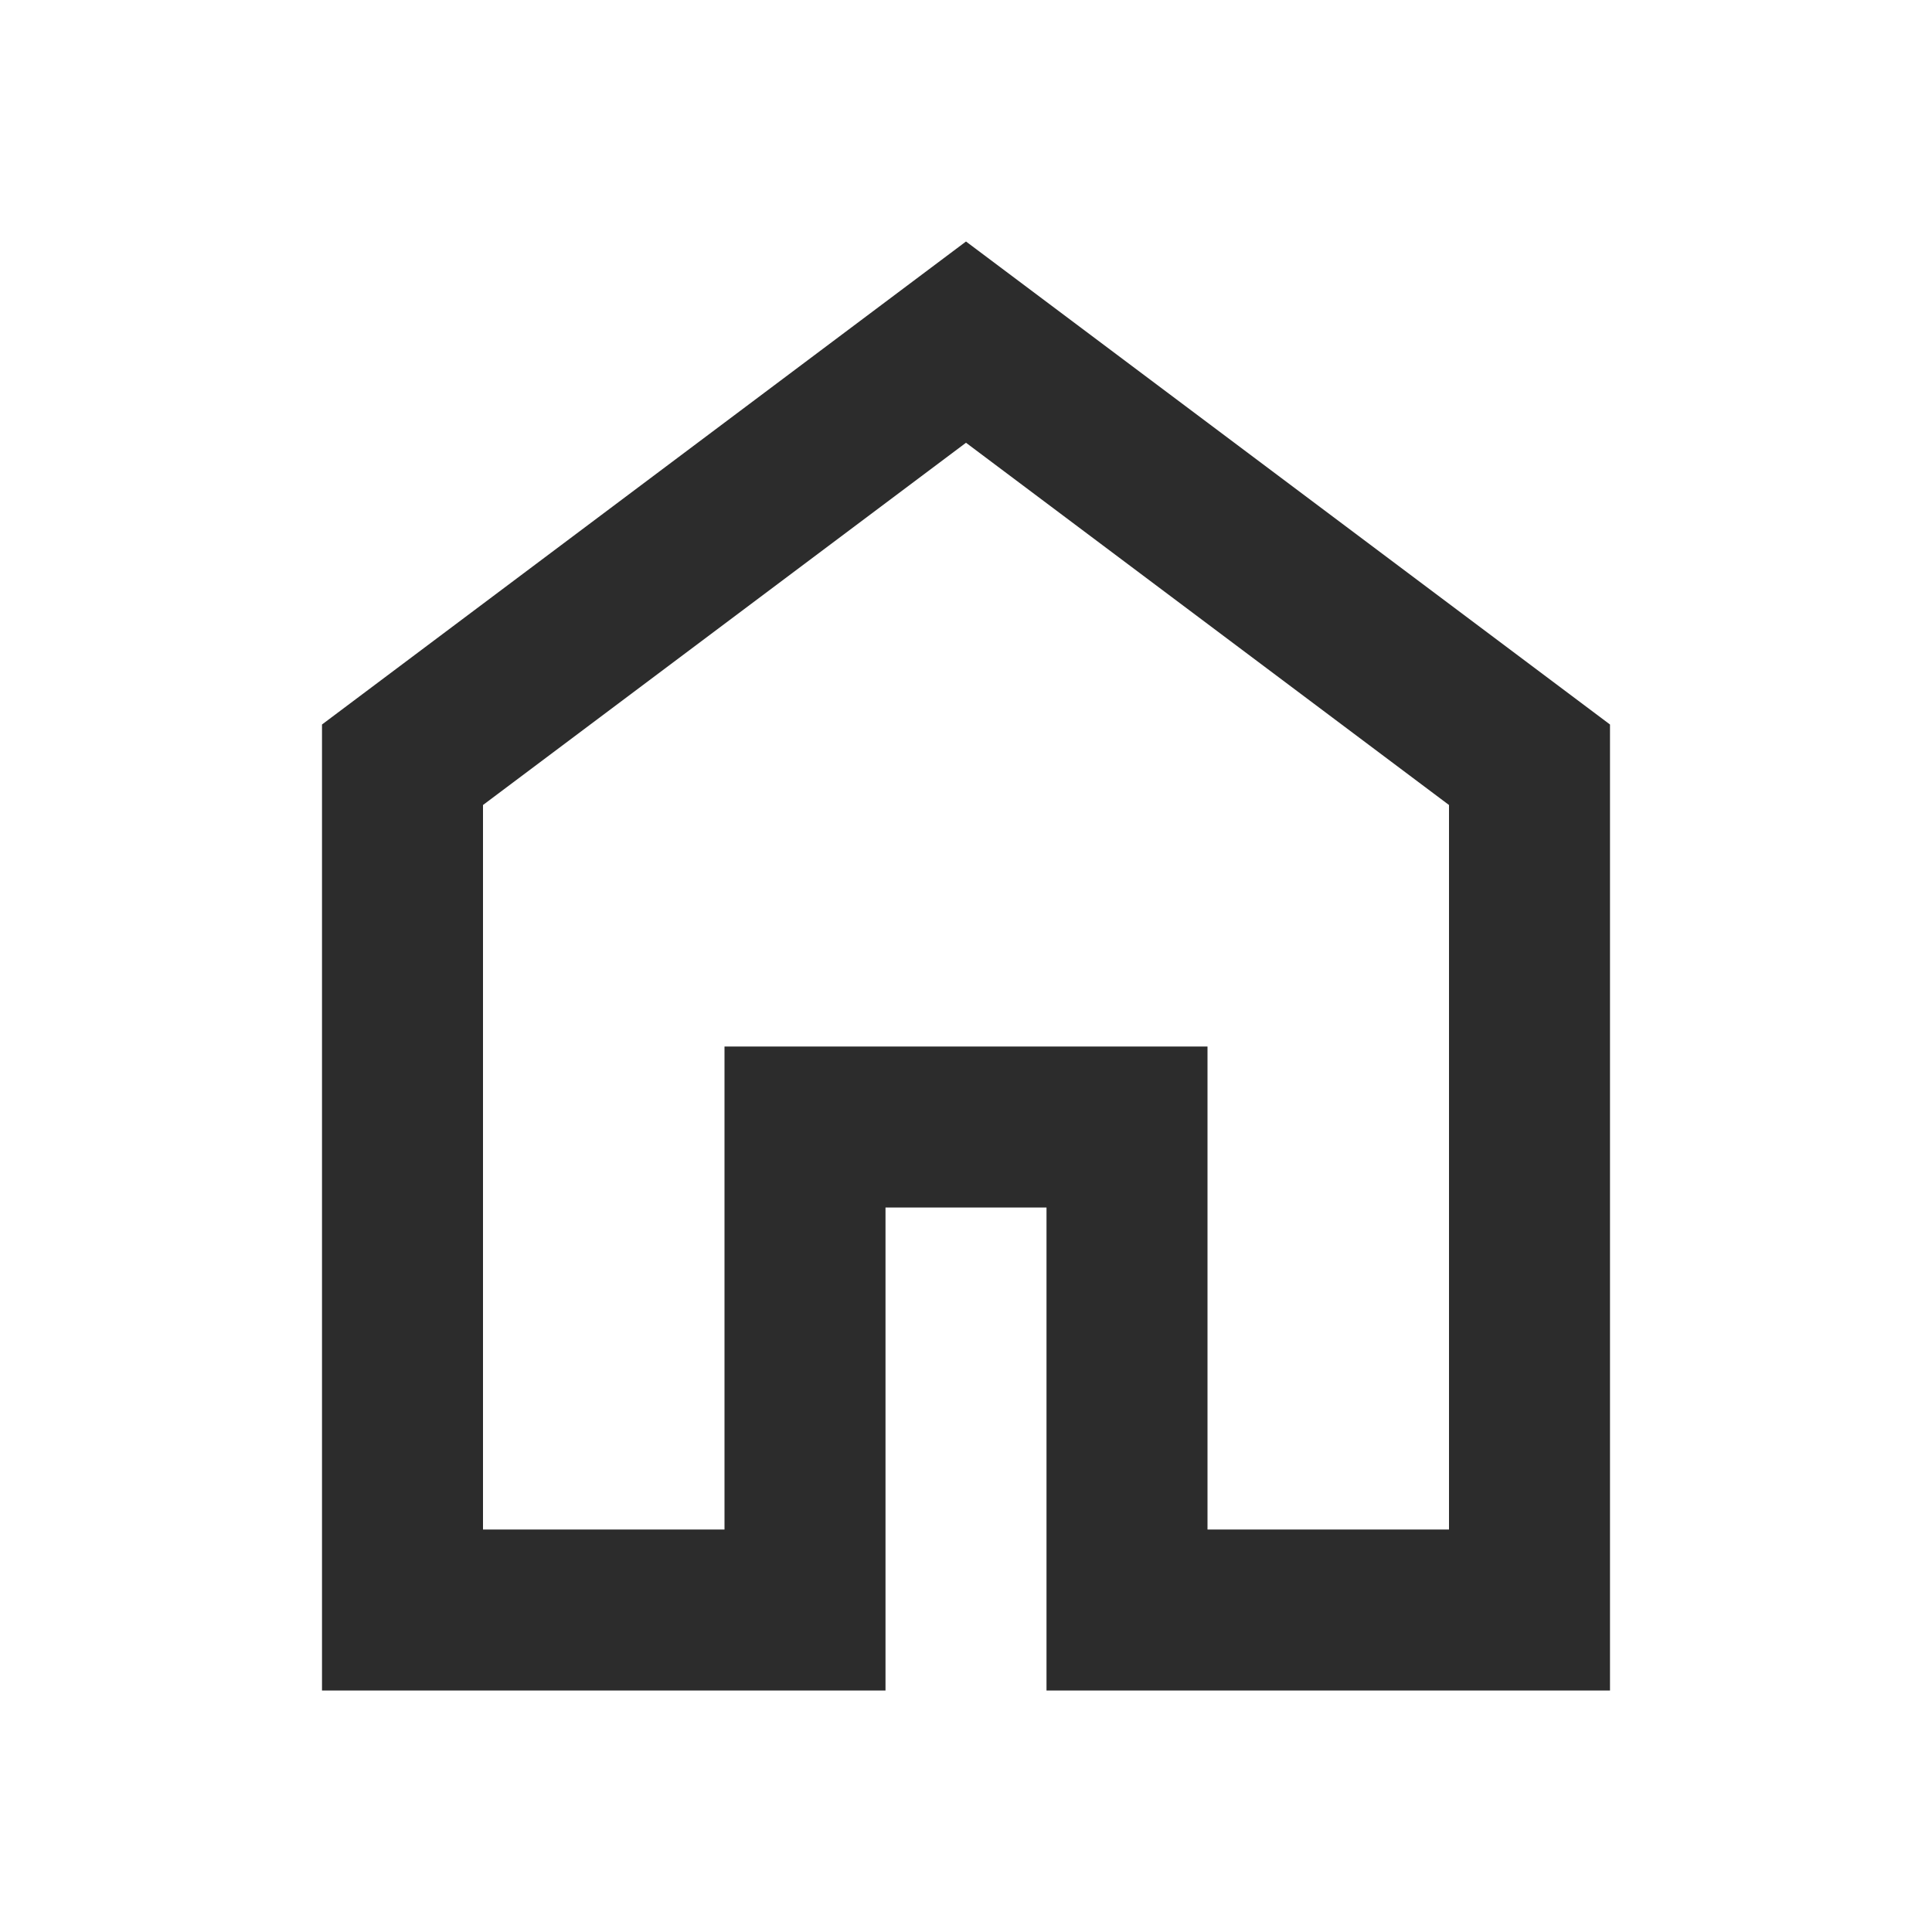 <svg xmlns="http://www.w3.org/2000/svg" height="24px" viewBox="0 -960 960 960" width="24px" fill="#2c2c2c">
  <path d="M240-200h120v-240h240v240h120v-360L480-740 240-560v360Zm-80 80v-480l320-240 320 240v480H520v-240h-80v240H160Zm320-350Z"/>
</svg>